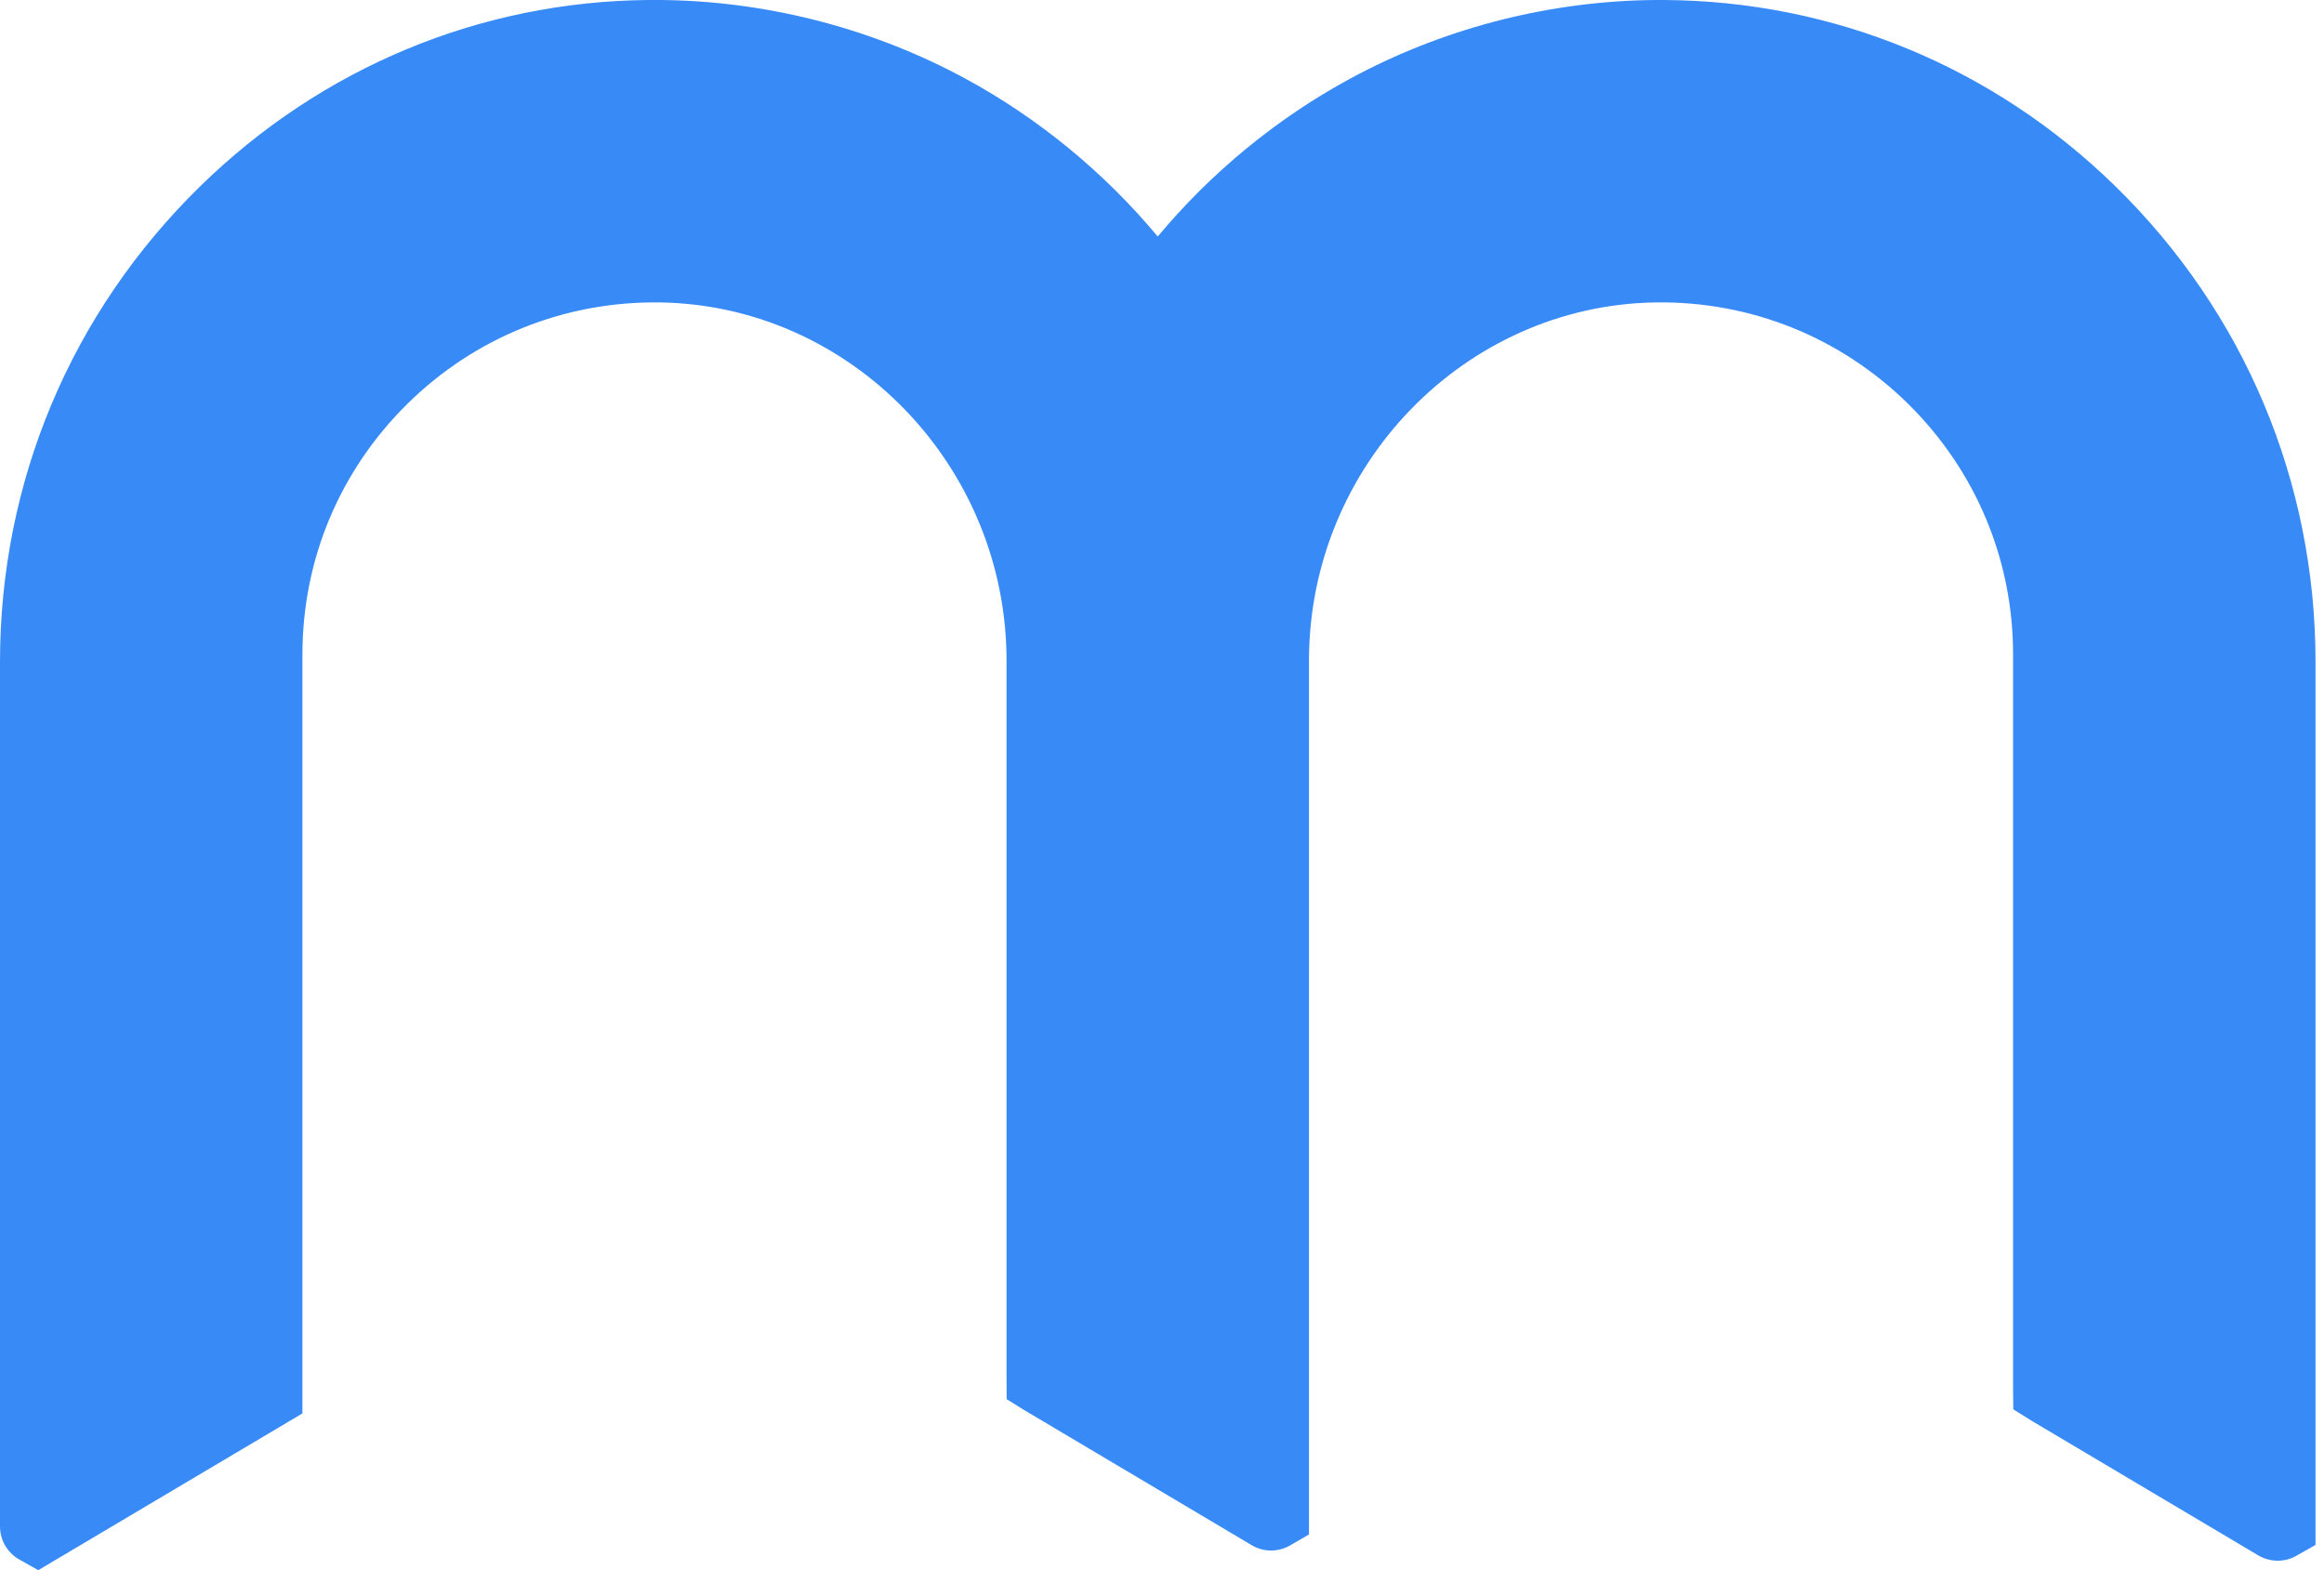 <svg width="37" height="25" viewBox="0 0 37 25" fill="none" xmlns="http://www.w3.org/2000/svg">
<path fill-rule="evenodd" clip-rule="evenodd" d="M26.367 0C26.316 0 26.263 0.001 26.211 0.002C24.568 0.039 22.937 0.471 21.496 1.252C20.33 1.884 19.284 2.744 18.432 3.766C17.581 2.745 16.535 1.884 15.37 1.252C13.929 0.471 12.298 0.039 10.654 0.002C10.612 0.001 10.57 0.001 10.528 0H10.307C7.639 0.028 5.121 1.075 3.188 2.965C1.132 4.976 0 7.667 0 10.542V24.304C0 24.52 0.116 24.72 0.302 24.827L0.609 25L4.815 22.504V10.419C4.815 8.91 5.408 7.493 6.487 6.429C7.565 5.367 8.994 4.795 10.503 4.815C13.547 4.859 16.025 7.418 16.025 10.519V21.941L16.027 22.277L16.308 22.452L19.933 24.605C20.119 24.714 20.35 24.714 20.537 24.607L20.84 24.431V10.519C20.84 7.418 23.317 4.859 26.362 4.815C27.872 4.795 29.298 5.367 30.378 6.429C31.456 7.493 32.05 8.91 32.05 10.419V22.103L32.053 22.439L32.333 22.614L35.953 24.764C36.139 24.874 36.368 24.878 36.556 24.773L36.865 24.598V10.542C36.865 7.667 35.733 4.976 33.678 2.965C31.729 1.06 29.191 0.017 26.498 0H26.367Z" fill="#388AF7"/>
</svg>
